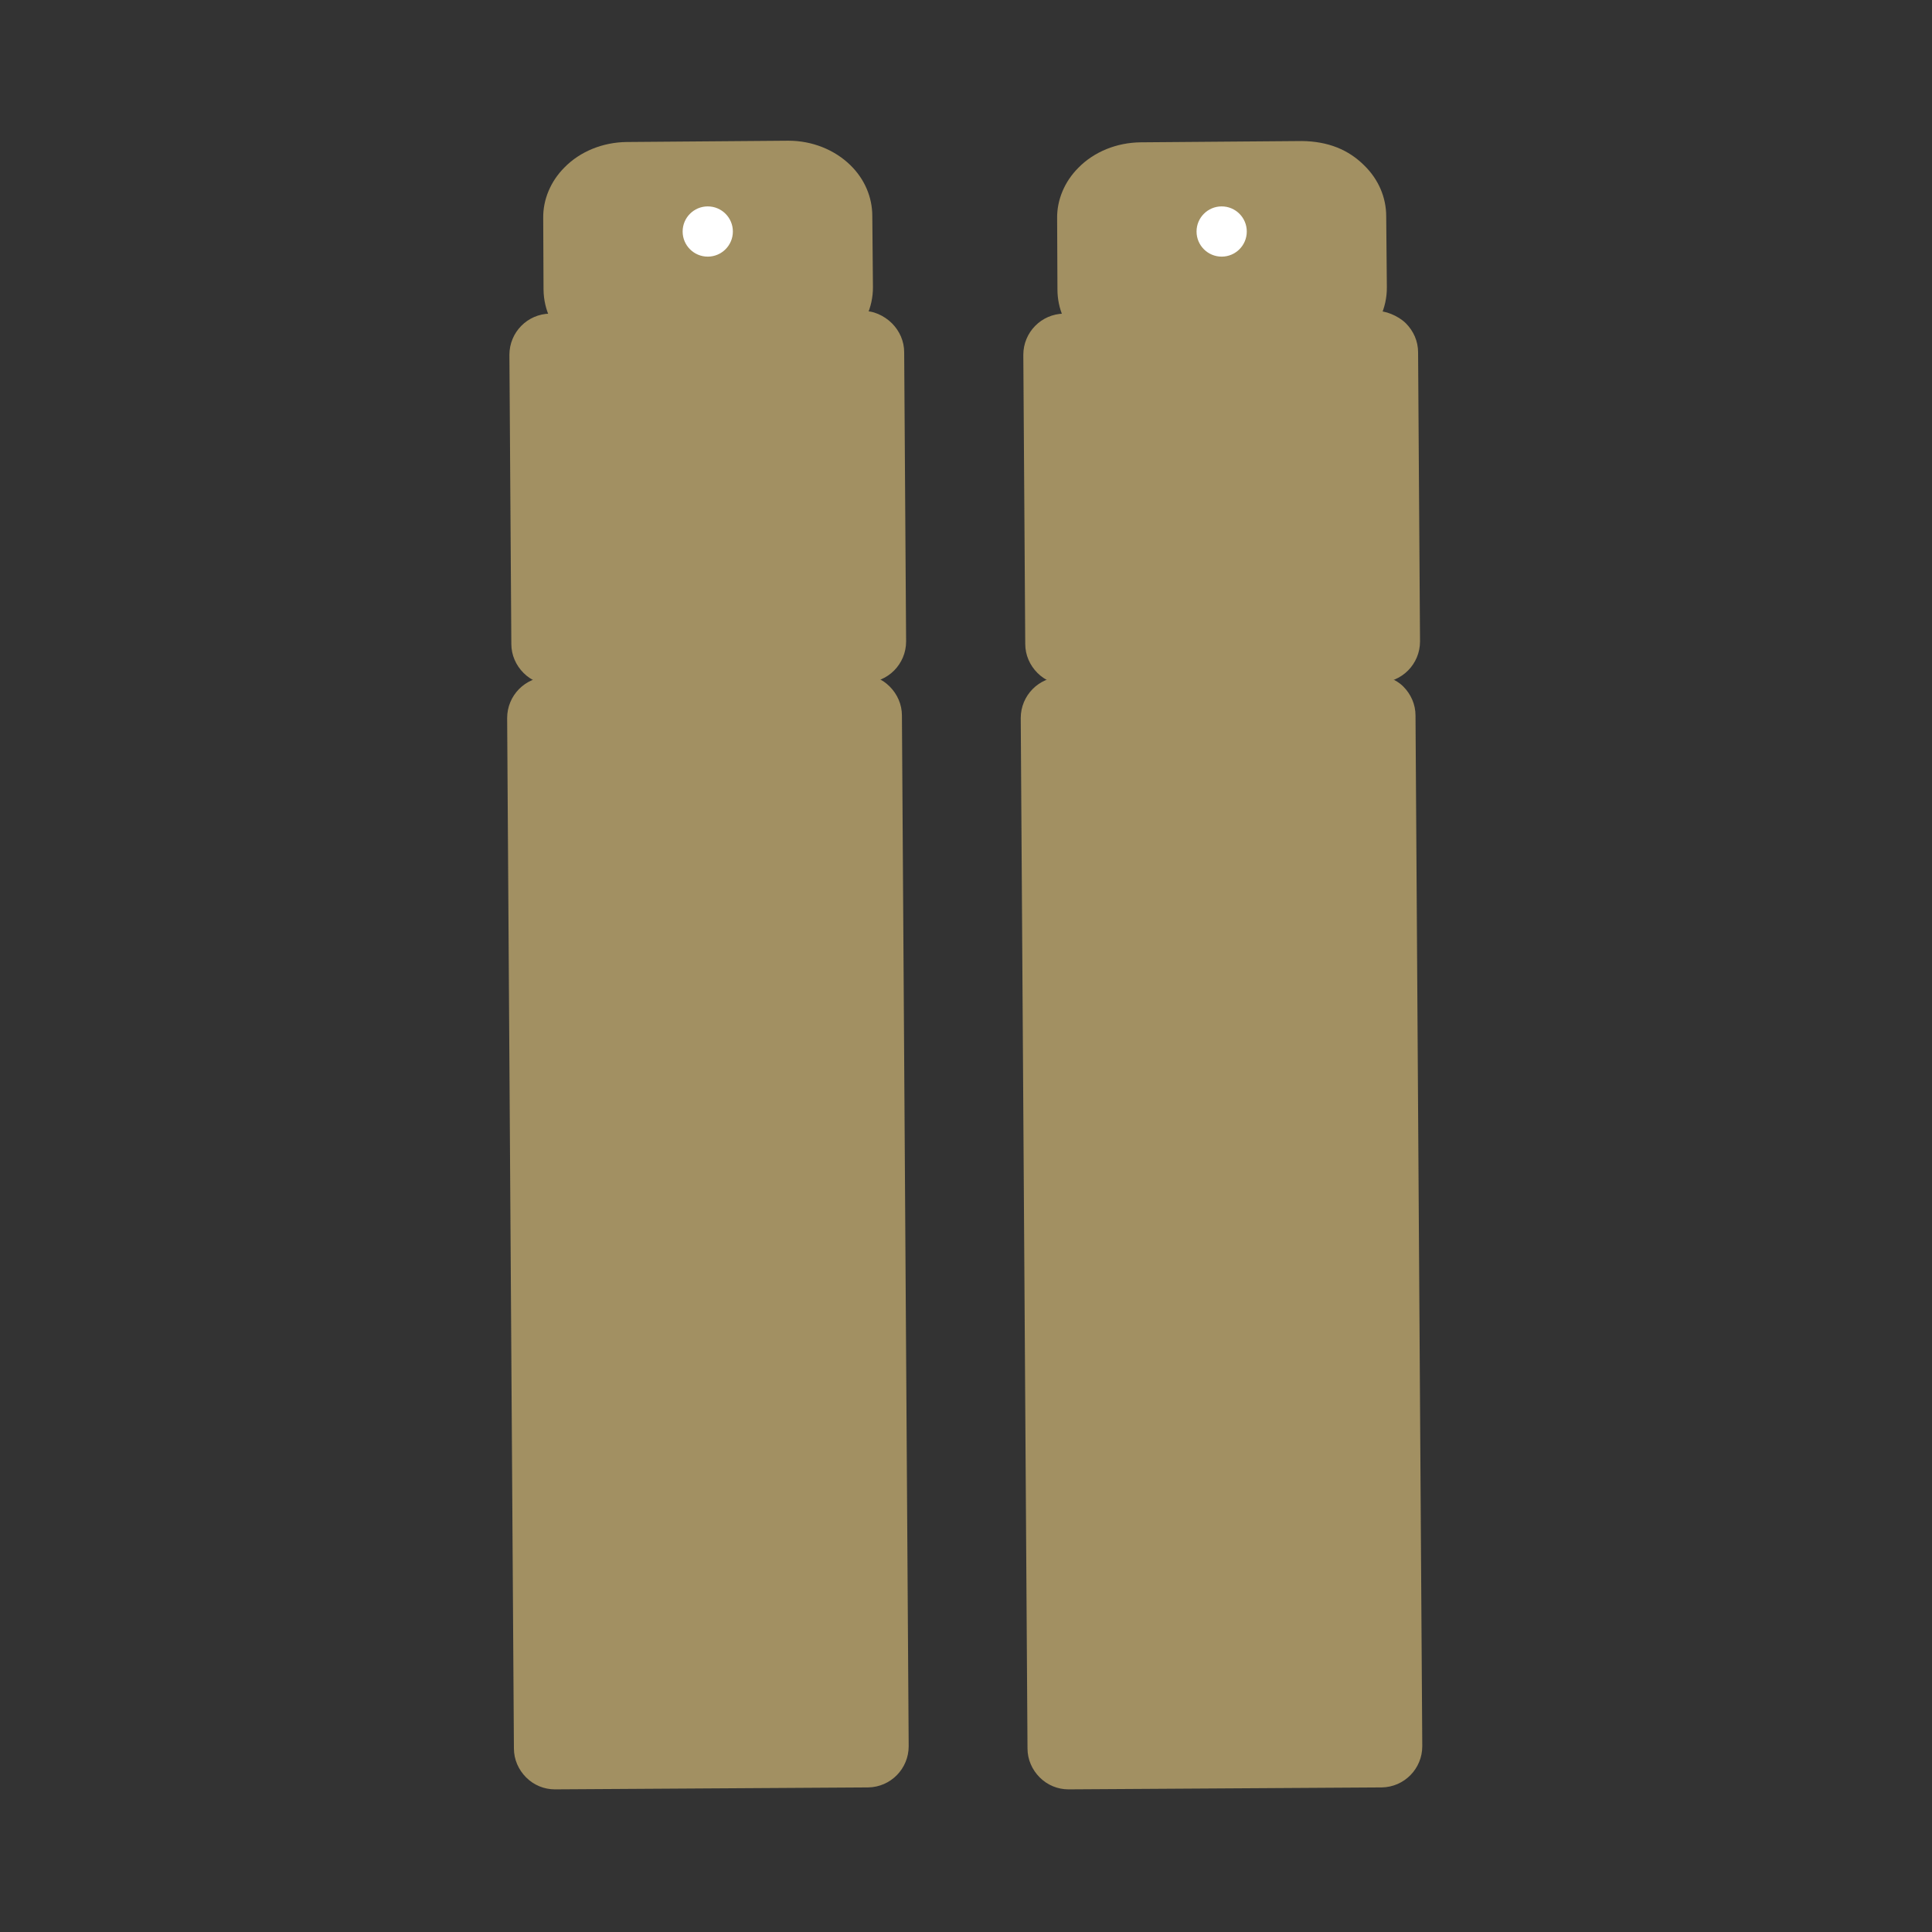 <svg xml:space="preserve" xmlns:xlink="http://www.w3.org/1999/xlink" style="enable-background:new 0 0 600 600;" viewBox="0 0 600 600" y="0px" x="0px" xmlns="http://www.w3.org/2000/svg" id="Layer_1" version="1.1">
<rect x="0" y="0" width="600" height="600" fill="#333333" stroke="none"/>
<style type="text/css">
.st0{fill:#A29062;}
.st1{fill:#FFFFFF;}
</style>
<g>
<g>

<rect height="320.1" width="97.2" class="st0" transform="matrix(1 -7.656834e-03 7.656834e-03 1 -2.923 1.694)" y="222.5" x="171.2"></rect>
<path d="M172.3,555.7c-3.3,0-6.5-1.3-8.9-3.7c-2.4-2.4-3.8-5.6-3.8-9L157.5,223c0-7,5.6-12.7,12.6-12.8l97.2-0.7
c3.7,0.1,6.6,1.3,9,3.7c2.4,2.4,3.8,5.6,3.8,9l2.1,320.1c0,7-5.6,12.7-12.6,12.8L172.3,555.7C172.4,555.7,172.3,555.7,172.3,555.7
z M182.9,235.5l2,294.8l71.8-0.6l-2-294.8L182.9,235.5z" class="st0"></path>
</g>
<g>

<rect height="89.8" width="97.2" class="st0" transform="matrix(1 -7.656842e-03 7.656842e-03 1 -1.178 1.688)" y="109.8" x="171.2"></rect>
<path d="M171.5,212.7c-3.3,0-6.5-1.3-8.9-3.7c-2.4-2.4-3.8-5.6-3.8-9l-0.6-89.8c0-7,5.6-12.7,12.6-12.8l97.2-0.7
c2.9-0.4,6.6,1.3,9,3.7c2.4,2.4,3.8,5.6,3.8,9l0.6,89.8c0,7-5.6,12.7-12.6,12.8L171.5,212.7C171.6,212.7,171.6,212.7,171.5,212.7z
M183.7,122.8l0.4,64.4l71.8-0.6l-0.4-64.4L183.7,122.8z" class="st0"></path>
</g>
<g>
<path d="M245,100.3l-50.1,0.4c-7.4,0.1-13.4-4.8-13.4-10.8l-0.1-22.1c0-6,5.9-10.9,13.3-11l50.1-0.4
c7.4-0.1,13.4,4.8,13.4,10.8l0.1,22.1C258.3,95.3,252.4,100.2,245,100.3z" class="st0"></path>
<path d="M194.8,113.3c-14.2,0-25.9-10.4-26-23.4l-0.1-22.1c-0.1-5.8,2.3-11.5,6.6-15.8c4.9-5,11.9-7.8,19.3-7.9
l50.1-0.4c0.1,0,0.1,0,0.2,0c7.3,0,14.3,2.8,19.2,7.6c4.4,4.3,6.8,9.9,6.8,15.8l0.2,22c0.1,13-11.5,23.6-25.9,23.8l0,0l-50.1,0.4
C195,113.3,194.9,113.3,194.8,113.3z M245,100.3h0.3H245z M245.4,67.3l-50.7,2.2l-0.5,20.3l50.7-2.2l0,0l0,0
c0.8,0,1.3-0.3,1.4-0.3L245.4,67.3z" class="st0"></path>
</g>
<g>
<circle r="7.8" cy="71.9" cx="219.8" class="st0"></circle>
</g>
</g>
<g>
<g>

<rect height="320.1" width="97.2" class="st0" transform="matrix(1 -7.656834e-03 7.656834e-03 1 -2.918 2.916)" y="222.5" x="330.8"></rect>
<path d="M331.8,555.7c-3.3,0-6.5-1.3-8.9-3.7s-3.8-5.6-3.8-9L317,223c0-7,5.6-12.7,12.6-12.8l97.2-0.7
c3,0.1,6.6,1.3,9,3.7c2.4,2.4,3.8,5.6,3.8,9l2.1,320.1c0,7-5.6,12.7-12.6,12.8L331.8,555.7C331.9,555.7,331.9,555.7,331.8,555.7z
M342.5,235.5l2,294.8l71.8-0.6l-2-294.8L342.5,235.5z" class="st0"></path>
</g>
<g>

<rect height="89.8" width="97.2" class="st0" transform="matrix(1 -7.656842e-03 7.656842e-03 1 -1.174 2.909)" y="109.8" x="330.8"></rect>
<path d="M331.1,212.7c-3.3,0-6.5-1.3-8.9-3.7c-2.4-2.4-3.8-5.6-3.8-9l-0.6-89.8c0-7,5.6-12.7,12.6-12.8l97.2-0.7
c2.2-0.4,6.6,1.3,9,3.7c2.4,2.4,3.8,5.6,3.8,9l0.6,89.8c0,7-5.6,12.7-12.6,12.8L331.1,212.7C331.1,212.7,331.1,212.7,331.1,212.7z
M343.2,122.8l0.4,64.4l71.8-0.6l-0.4-64.4L343.2,122.8z" class="st0"></path>
</g>
<g>
<path d="M404.6,100.3l-50.1,0.4c-7.4,0.1-13.4-4.8-13.4-10.8l-0.1-22.1c0-6,5.9-10.9,13.3-11l50.1-0.4
c7.4-0.1,13.4,4.8,13.4,10.8l0.1,22.1C417.9,95.3,411.9,100.2,404.6,100.3z" class="st0"></path>
<path d="M354.4,113.3c-7.3,0-14.3-2.8-19.2-7.6c-4.4-4.3-6.8-9.9-6.8-15.8l-0.1-22c-0.1-5.8,2.3-11.5,6.6-15.8
c4.9-5,11.9-7.8,19.3-7.9l50.1-0.4c8.2,0.1,14.5,2.7,19.4,7.6c4.4,4.3,6.8,9.9,6.8,15.8l0.2,22c0.1,13-11.5,23.6-25.9,23.8l0,0
l-50.1,0.4C354.5,113.3,354.4,113.3,354.4,113.3z M404.6,100.3h0.3H404.6z M405,67.3l-50.7,2.2l-0.5,20.3l50.7-2.2l0,0l0,0
c0.8,0,1.3-0.3,1.4-0.3L405,67.3z" class="st0"></path>
</g>
<g>
<circle r="7.8" cy="71.9" cx="379.4" class="st0"></circle>
</g>
</g>
<g>
<circle r="7.8" cy="71.9" cx="379.4" class="st1"></circle>
</g>
<g>
<circle r="7.8" cy="71.9" cx="219.8" class="st1"></circle>
</g>
</svg>
